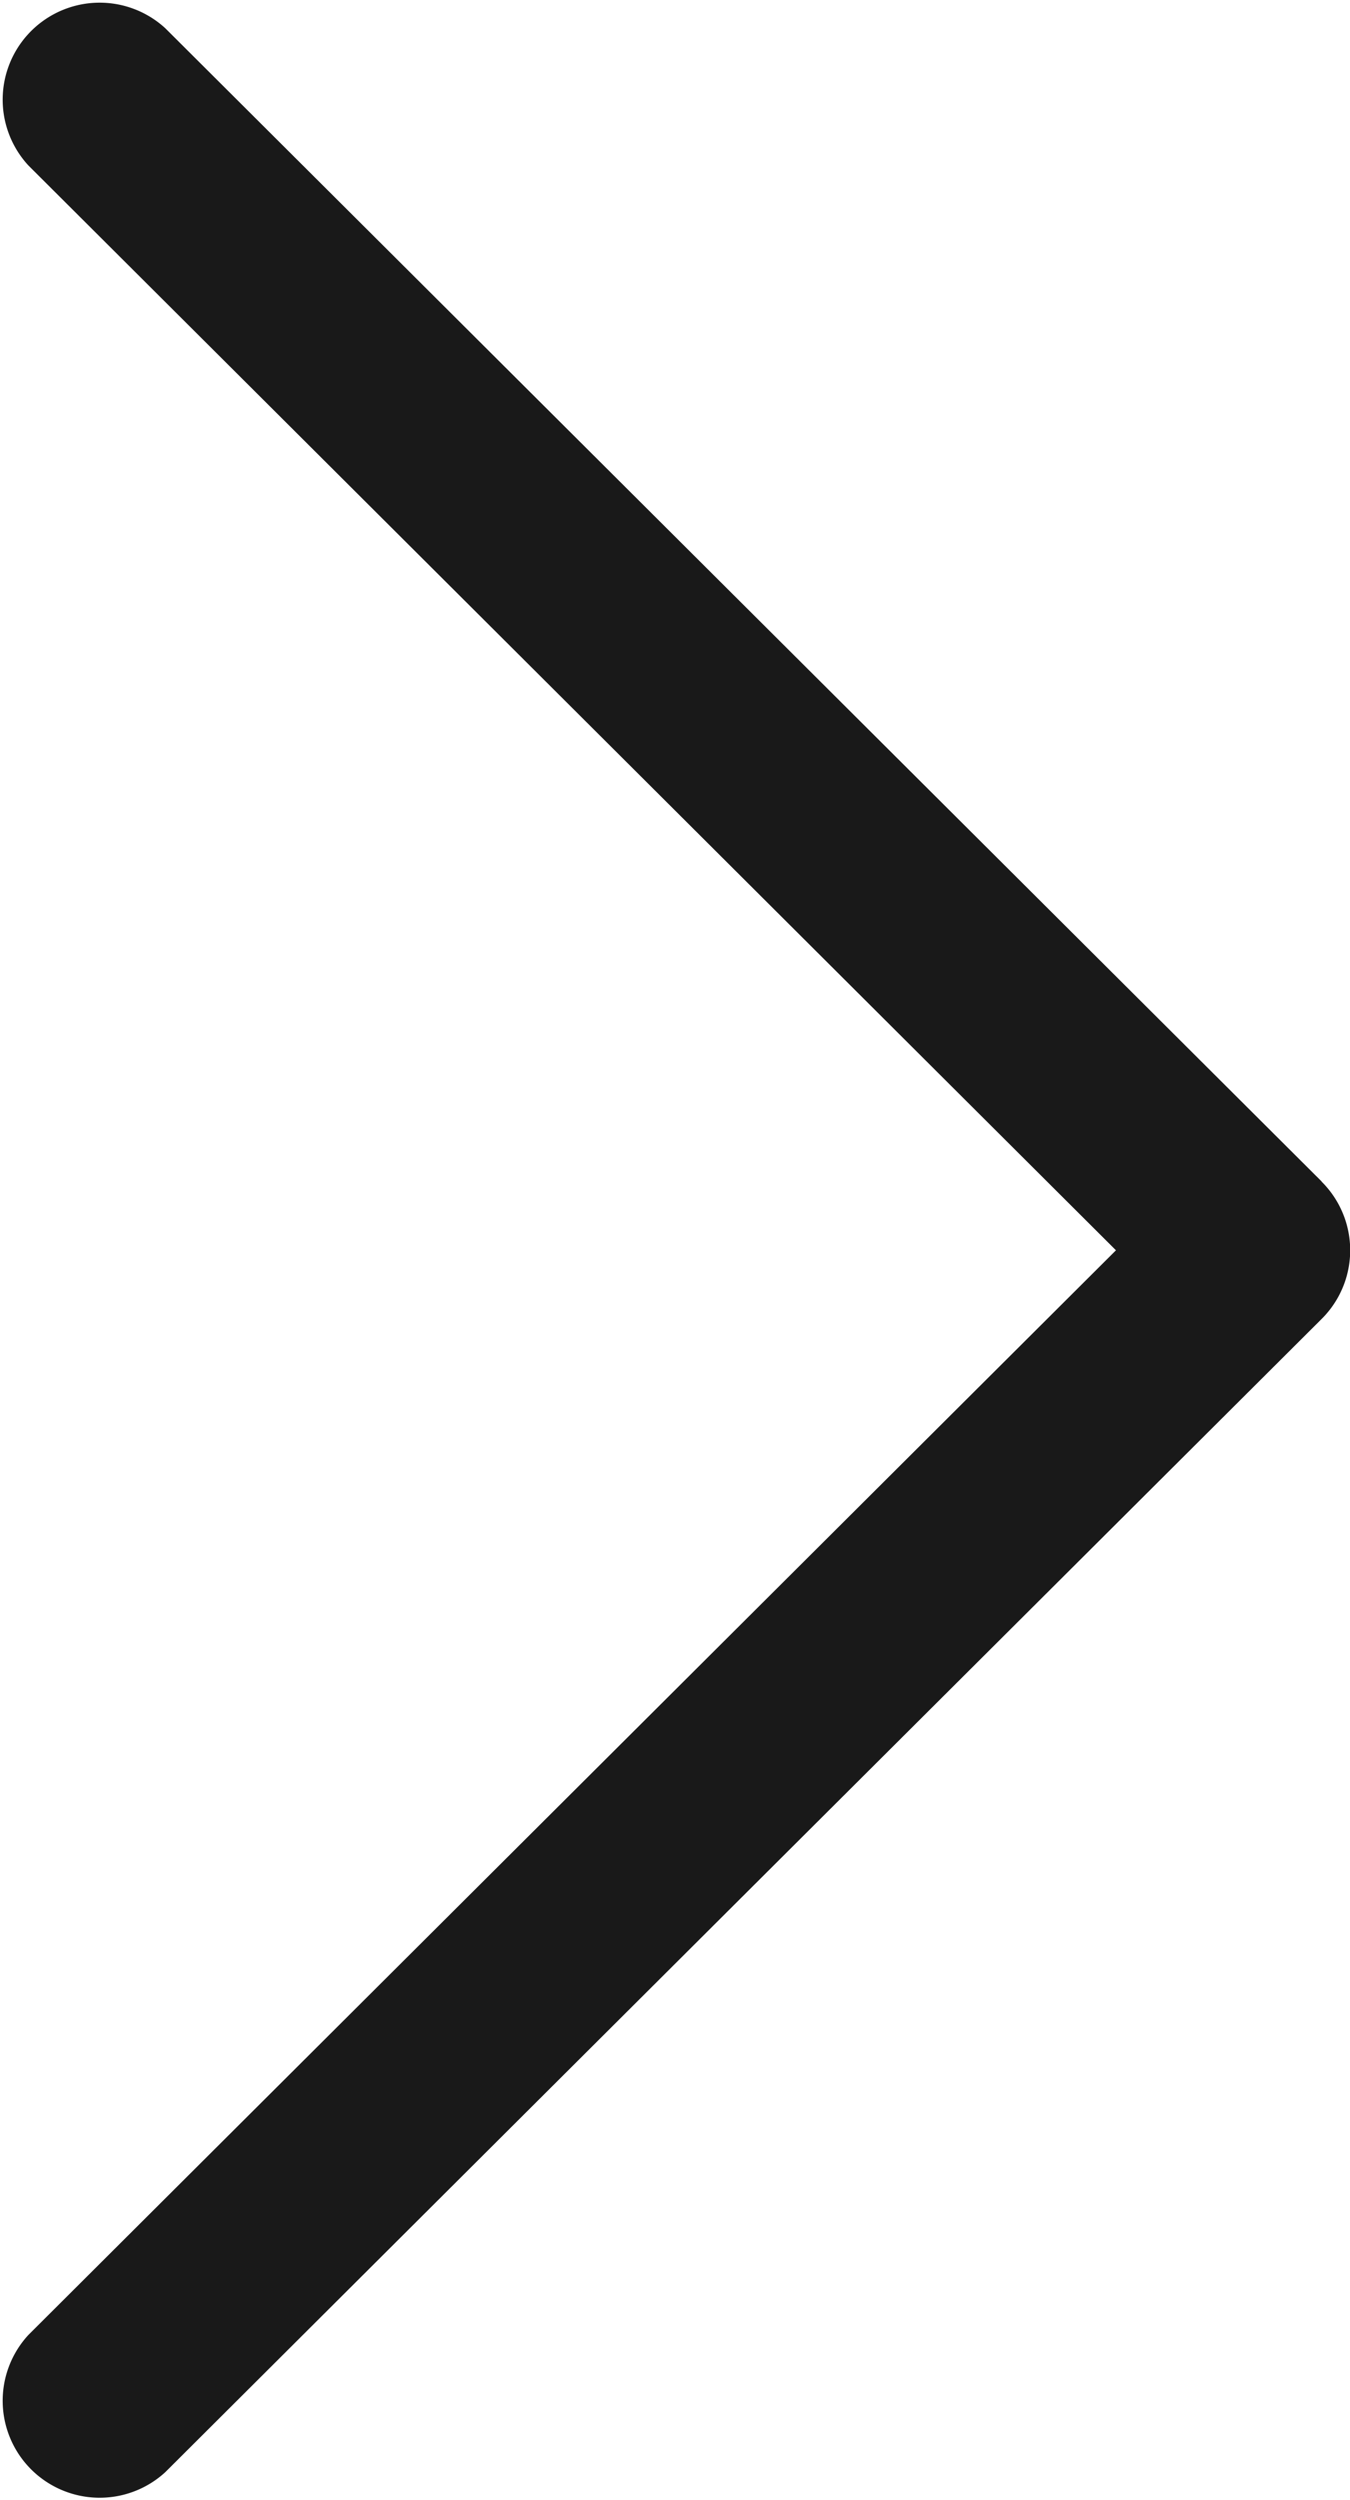 <svg xmlns="http://www.w3.org/2000/svg" width="6.57" height="12.166" viewBox="0 0 6.57 12.166"><path d="M124.174,5.749,118.547.138a.472.472,0,0,0-.666.668l5.292,5.278-5.292,5.277a.472.472,0,0,0,.666.668l5.627-5.611a.471.471,0,0,0,0-.668Z" transform="translate(-117.742 0)" fill="#191919"/></svg>
